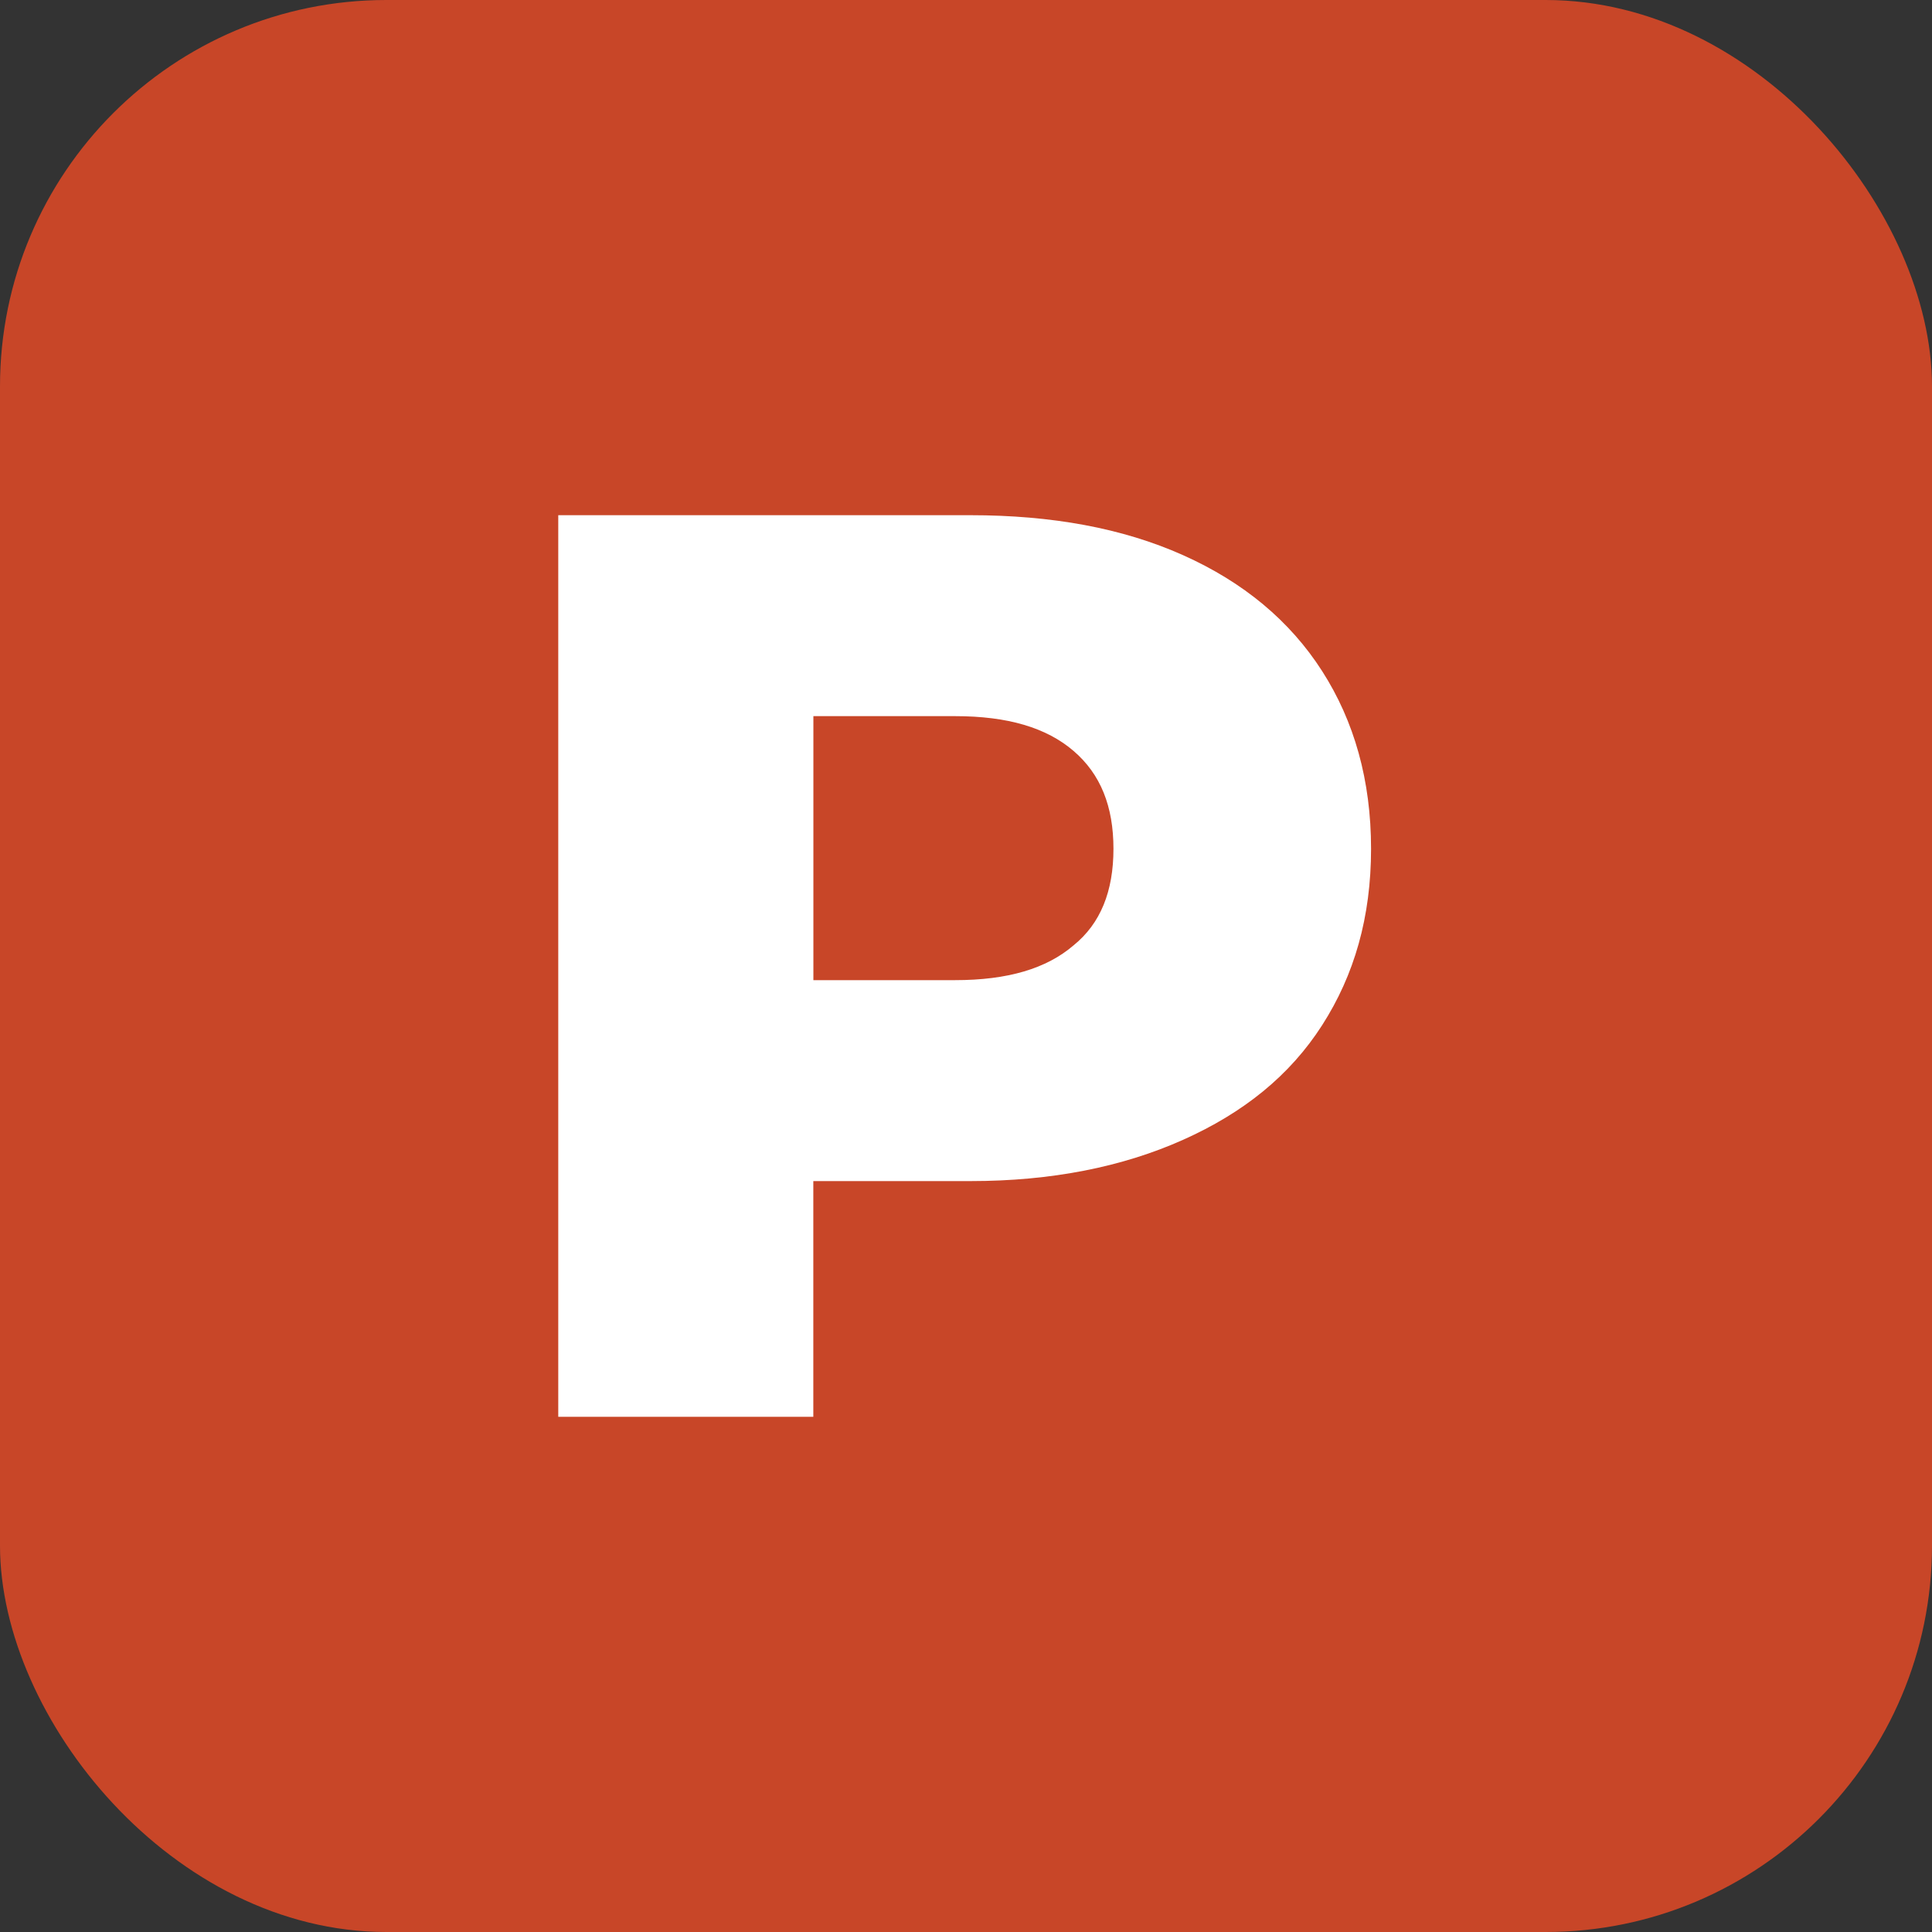 <?xml version="1.0" encoding="UTF-8"?>
<!DOCTYPE svg PUBLIC "-//W3C//DTD SVG 1.1//EN" "http://www.w3.org/Graphics/SVG/1.1/DTD/svg11.dtd">
<!-- Creator: CorelDRAW 2021.5 (Wersja próbna) -->
<svg xmlns="http://www.w3.org/2000/svg" xml:space="preserve" width="26.458mm" height="26.458mm" version="1.1" style="shape-rendering:geometricPrecision; text-rendering:geometricPrecision; image-rendering:optimizeQuality; fill-rule:evenodd; clip-rule:evenodd"
viewBox="0 0 265.65 265.65"
 xmlns:xlink="http://www.w3.org/1999/xlink"
 xmlns:xodm="http://www.corel.com/coreldraw/odm/2003">
 <rect x="0" y="0" width="265.65" height="265.65" fill="#333333" stroke="none"/>
 <defs>
  <style type="text/css">
   <![CDATA[
    .fil0 {fill:#C84628}
    .fil1 {fill:white;fill-rule:nonzero}
   ]]>
  </style>
 </defs>
 <g id="Warstwa_x0020_1">
  <rect class="fil0" x="0" y="-0" width="265.65" height="265.65" rx="53.13" ry="53.13"/>
  <path class="fil1" d="M133.44 70.84c11.16,0 20.9,1.77 29.22,5.49 8.32,3.72 14.7,9.03 19.13,15.94 4.43,6.91 6.73,15.05 6.73,24.44 0,9.39 -2.3,17.36 -6.73,24.26 -4.43,6.91 -10.8,12.04 -19.13,15.76 -8.32,3.72 -18.06,5.67 -29.22,5.67l-21.61 0 0 32.41 -35.07 0 0 -123.97 56.67 0zm-2.12 63.93c7.26,0 12.57,-1.59 16.29,-4.78 3.72,-3.01 5.49,-7.44 5.49,-13.28 0,-5.84 -1.77,-10.27 -5.49,-13.46 -3.72,-3.19 -9.03,-4.78 -16.29,-4.78l-19.48 0 0 36.3 19.48 0z"/>
 </g>
</svg>
